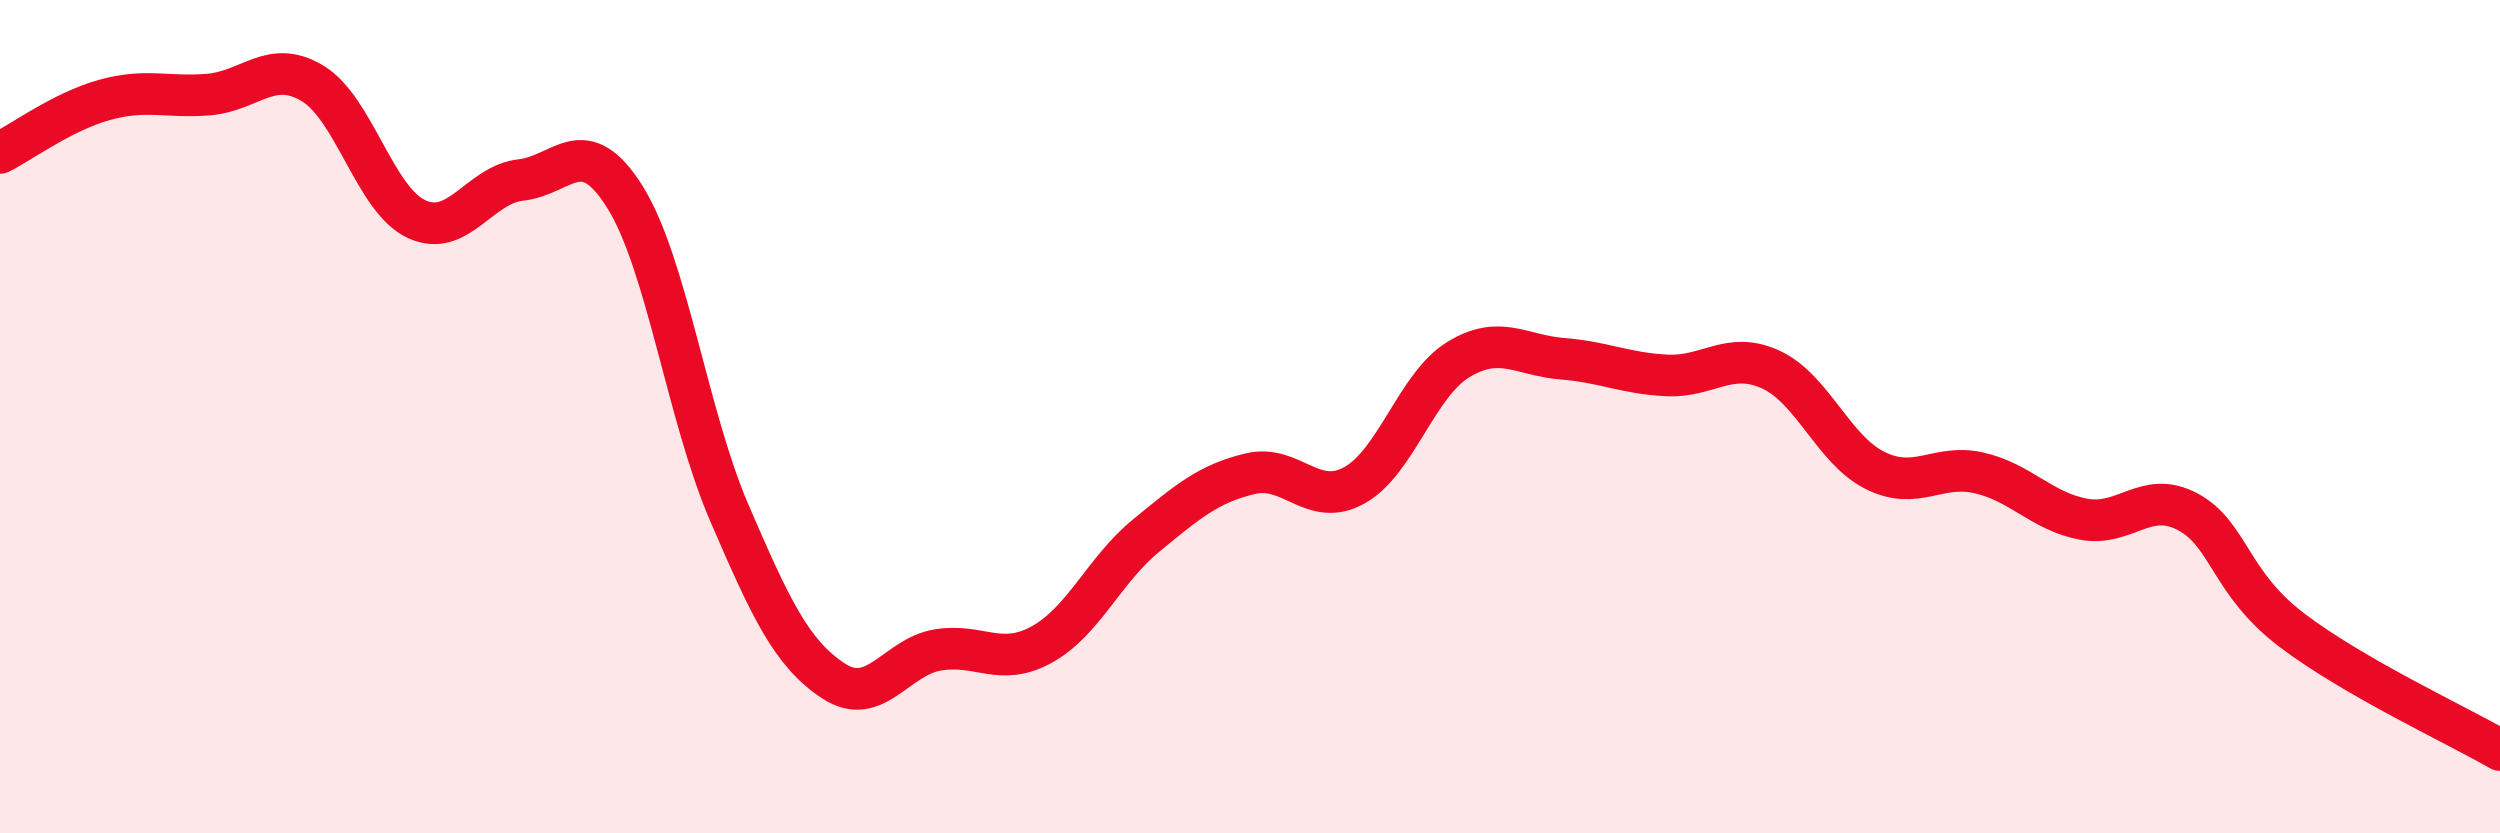 
    <svg width="60" height="20" viewBox="0 0 60 20" xmlns="http://www.w3.org/2000/svg">
      <path
        d="M 0,3.67 C 0.5,3.42 1.5,2.68 2.5,2.4 C 3.5,2.12 4,2.35 5,2.27 C 6,2.19 6.5,1.4 7.5,2 C 8.5,2.6 9,4.8 10,5.26 C 11,5.72 11.5,4.43 12.5,4.32 C 13.5,4.21 14,3.13 15,4.73 C 16,6.33 16.5,9.98 17.5,12.3 C 18.5,14.62 19,15.68 20,16.34 C 21,17 21.5,15.77 22.5,15.6 C 23.5,15.43 24,16.02 25,15.47 C 26,14.92 26.5,13.68 27.5,12.86 C 28.5,12.04 29,11.61 30,11.37 C 31,11.13 31.5,12.2 32.5,11.65 C 33.5,11.1 34,9.24 35,8.63 C 36,8.02 36.5,8.53 37.5,8.61 C 38.5,8.69 39,8.96 40,9.01 C 41,9.06 41.5,8.41 42.5,8.87 C 43.5,9.33 44,10.79 45,11.29 C 46,11.79 46.5,11.12 47.5,11.35 C 48.5,11.58 49,12.27 50,12.46 C 51,12.65 51.5,11.75 52.5,12.28 C 53.5,12.81 53.5,13.98 55,15.12 C 56.5,16.26 59,17.42 60,18L60 20L0 20Z"
        fill="#EB0A25"
        opacity="0.1"
        stroke-linecap="round"
        stroke-linejoin="round"
      />
      <path
        d="M 0,3.67 C 0.5,3.42 1.5,2.68 2.5,2.4 C 3.5,2.12 4,2.35 5,2.27 C 6,2.19 6.5,1.4 7.5,2 C 8.5,2.6 9,4.8 10,5.26 C 11,5.72 11.5,4.43 12.5,4.32 C 13.5,4.21 14,3.13 15,4.73 C 16,6.33 16.5,9.98 17.5,12.3 C 18.5,14.62 19,15.68 20,16.34 C 21,17 21.5,15.77 22.5,15.6 C 23.5,15.43 24,16.02 25,15.47 C 26,14.92 26.5,13.68 27.5,12.86 C 28.5,12.04 29,11.61 30,11.37 C 31,11.13 31.5,12.2 32.5,11.65 C 33.5,11.1 34,9.24 35,8.63 C 36,8.02 36.5,8.53 37.5,8.61 C 38.5,8.69 39,8.96 40,9.01 C 41,9.06 41.5,8.41 42.5,8.87 C 43.5,9.33 44,10.79 45,11.29 C 46,11.79 46.5,11.12 47.5,11.35 C 48.5,11.58 49,12.27 50,12.46 C 51,12.65 51.5,11.75 52.5,12.28 C 53.5,12.81 53.5,13.98 55,15.12 C 56.5,16.26 59,17.42 60,18"
        stroke="#EB0A25"
        stroke-width="1"
        fill="none"
        stroke-linecap="round"
        stroke-linejoin="round"
      />
    </svg>
  